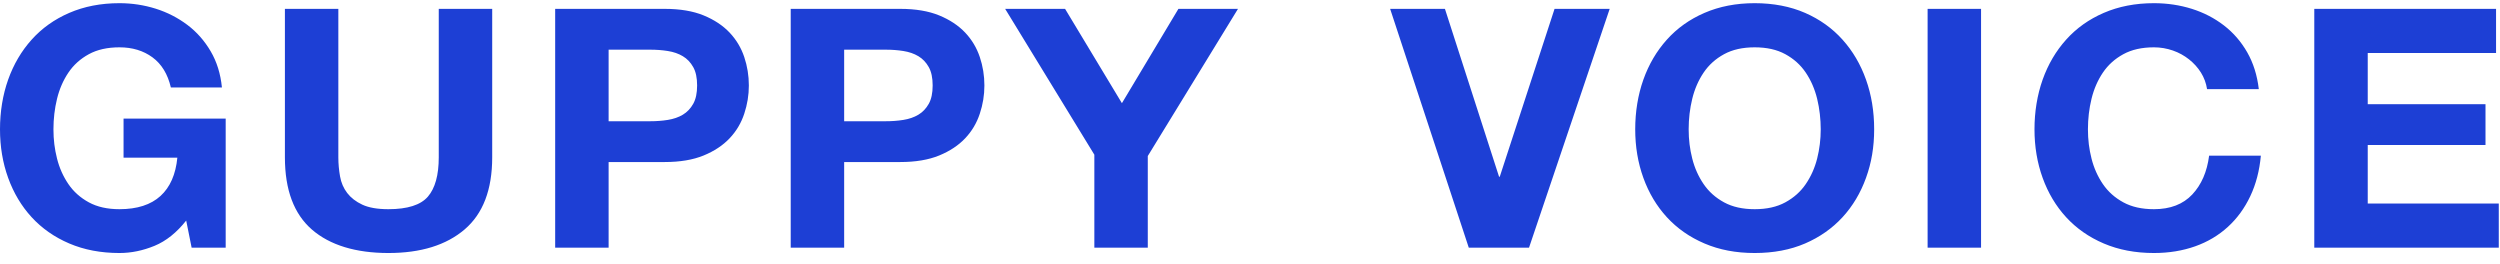 <svg width="161" height="17" viewBox="0 0 161 17" fill="none" xmlns="http://www.w3.org/2000/svg">
<g clip-path="url(#clip0_4931_7618)">
<path d="M9.952 15.831C9.207 16.137 8.456 16.294 7.694 16.294C6.494 16.294 5.42 16.089 4.461 15.68C3.502 15.271 2.696 14.705 2.039 13.989C1.381 13.273 0.877 12.428 0.526 11.458C0.175 10.489 0 9.445 0 8.325C0 7.205 0.175 6.112 0.526 5.126C0.877 4.141 1.381 3.285 2.039 2.553C2.696 1.82 3.502 1.244 4.461 0.83C5.42 0.415 6.494 0.205 7.694 0.205C8.5 0.205 9.278 0.324 10.029 0.56C10.78 0.797 11.459 1.147 12.068 1.605C12.676 2.063 13.175 2.633 13.569 3.306C13.964 3.98 14.205 4.755 14.292 5.633H11.004C10.802 4.771 10.407 4.125 9.821 3.694C9.234 3.263 8.527 3.048 7.694 3.048C6.922 3.048 6.264 3.193 5.721 3.49C5.179 3.786 4.74 4.179 4.406 4.674C4.072 5.169 3.825 5.735 3.672 6.365C3.518 6.995 3.442 7.652 3.442 8.325C3.442 8.998 3.518 9.601 3.672 10.209C3.825 10.818 4.072 11.367 4.406 11.857C4.74 12.347 5.179 12.735 5.721 13.031C6.264 13.327 6.922 13.472 7.694 13.472C8.834 13.472 9.716 13.187 10.336 12.621C10.955 12.056 11.317 11.232 11.421 10.155H7.957V7.636H14.534V15.949H12.341L11.991 14.204C11.377 14.98 10.697 15.524 9.952 15.831ZM29.922 14.775C28.738 15.787 27.1 16.294 25.012 16.294C22.924 16.294 21.252 15.793 20.09 14.786C18.929 13.779 18.348 12.228 18.348 10.134V0.571H21.789V10.134C21.789 10.549 21.828 10.958 21.899 11.361C21.97 11.765 22.124 12.121 22.359 12.428C22.595 12.735 22.918 12.988 23.335 13.181C23.751 13.375 24.31 13.472 25.012 13.472C26.239 13.472 27.089 13.203 27.555 12.665C28.02 12.126 28.256 11.281 28.256 10.134V0.571H31.698V10.134C31.698 12.218 31.106 13.763 29.922 14.775ZM42.812 0.571C43.792 0.571 44.626 0.711 45.31 0.991C45.995 1.271 46.554 1.643 46.987 2.1C47.42 2.558 47.733 3.086 47.93 3.673C48.127 4.26 48.226 4.873 48.226 5.503C48.226 6.133 48.127 6.726 47.93 7.323C47.733 7.921 47.42 8.449 46.987 8.906C46.554 9.364 45.995 9.735 45.31 10.015C44.626 10.295 43.792 10.435 42.812 10.435H39.195V15.949H35.753V0.571H42.812ZM41.869 7.808C42.264 7.808 42.642 7.781 43.009 7.722C43.376 7.662 43.694 7.555 43.973 7.388C44.253 7.221 44.472 6.989 44.642 6.688C44.812 6.386 44.894 5.993 44.894 5.503C44.894 5.013 44.812 4.62 44.642 4.319C44.472 4.017 44.253 3.786 43.973 3.619C43.694 3.452 43.376 3.344 43.009 3.285C42.642 3.226 42.264 3.199 41.869 3.199H39.195V7.808H41.869ZM57.981 0.571C58.962 0.571 59.795 0.711 60.48 0.991C61.165 1.271 61.724 1.643 62.157 2.1C62.59 2.558 62.902 3.086 63.099 3.673C63.297 4.26 63.395 4.873 63.395 5.503C63.395 6.133 63.297 6.726 63.099 7.323C62.902 7.921 62.59 8.449 62.157 8.906C61.724 9.364 61.165 9.735 60.48 10.015C59.795 10.295 58.962 10.435 57.981 10.435H54.364V15.949H50.922V0.571H57.981ZM57.038 7.808C57.433 7.808 57.811 7.781 58.178 7.722C58.545 7.662 58.863 7.555 59.143 7.388C59.422 7.221 59.641 6.989 59.811 6.688C59.981 6.386 60.063 5.993 60.063 5.503C60.063 5.013 59.981 4.62 59.811 4.319C59.641 4.017 59.422 3.786 59.143 3.619C58.863 3.452 58.545 3.344 58.178 3.285C57.811 3.226 57.433 3.199 57.038 3.199H54.364V7.808H57.038ZM64.732 0.571H68.591L72.251 6.645L75.89 0.571H79.726L73.917 10.048V15.949H70.476V9.962L64.732 0.571ZM94.589 15.949L89.525 0.571H93.054L96.54 11.383H96.584L100.113 0.571H103.664L98.469 15.949H94.589ZM105.834 5.126C106.185 4.141 106.689 3.285 107.347 2.553C108.004 1.82 108.81 1.244 109.769 0.83C110.728 0.415 111.802 0.205 113.002 0.205C114.202 0.205 115.298 0.415 116.247 0.83C117.195 1.244 118 1.82 118.658 2.553C119.315 3.285 119.82 4.141 120.17 5.126C120.521 6.112 120.696 7.178 120.696 8.325C120.696 9.472 120.521 10.489 120.17 11.458C119.82 12.428 119.315 13.273 118.658 13.989C118 14.705 117.195 15.271 116.247 15.68C115.298 16.089 114.213 16.294 113.002 16.294C111.791 16.294 110.728 16.089 109.769 15.68C108.81 15.271 108.004 14.705 107.347 13.989C106.689 13.273 106.185 12.428 105.834 11.458C105.483 10.489 105.308 9.445 105.308 8.325C105.308 7.205 105.483 6.112 105.834 5.126ZM108.98 10.209C109.133 10.818 109.38 11.367 109.714 11.857C110.048 12.347 110.487 12.735 111.029 13.031C111.572 13.327 112.23 13.472 113.002 13.472C113.775 13.472 114.433 13.327 114.975 13.031C115.518 12.735 115.956 12.347 116.29 11.857C116.625 11.367 116.871 10.818 117.025 10.209C117.178 9.601 117.255 8.971 117.255 8.325C117.255 7.679 117.178 6.995 117.025 6.365C116.871 5.735 116.625 5.169 116.29 4.674C115.956 4.179 115.518 3.786 114.975 3.49C114.433 3.193 113.775 3.048 113.002 3.048C112.23 3.048 111.572 3.193 111.029 3.49C110.487 3.786 110.048 4.179 109.714 4.674C109.38 5.169 109.133 5.735 108.98 6.365C108.826 6.995 108.75 7.652 108.75 8.325C108.75 8.998 108.826 9.601 108.98 10.209ZM127.58 0.571V15.949H124.138V0.571H127.58ZM141.741 4.674C141.538 4.351 141.28 4.066 140.973 3.823C140.666 3.581 140.321 3.387 139.932 3.253C139.543 3.118 139.137 3.048 138.715 3.048C137.943 3.048 137.285 3.193 136.743 3.49C136.2 3.786 135.762 4.179 135.427 4.674C135.093 5.169 134.846 5.735 134.693 6.365C134.54 6.995 134.463 7.652 134.463 8.325C134.463 8.998 134.54 9.601 134.693 10.209C134.846 10.818 135.093 11.367 135.427 11.857C135.762 12.347 136.2 12.735 136.743 13.031C137.285 13.327 137.943 13.472 138.715 13.472C139.768 13.472 140.59 13.155 141.182 12.525C141.773 11.895 142.135 11.06 142.267 10.026H145.599C145.511 10.99 145.286 11.857 144.919 12.632C144.552 13.408 144.07 14.07 143.472 14.614C142.875 15.158 142.173 15.578 141.368 15.863C140.562 16.148 139.68 16.294 138.715 16.294C137.515 16.294 136.441 16.089 135.482 15.68C134.523 15.271 133.717 14.705 133.06 13.989C132.402 13.273 131.898 12.428 131.547 11.458C131.197 10.489 131.021 9.445 131.021 8.325C131.021 7.205 131.197 6.112 131.547 5.126C131.898 4.141 132.402 3.285 133.06 2.553C133.717 1.82 134.523 1.244 135.482 0.83C136.441 0.415 137.515 0.205 138.715 0.205C139.576 0.205 140.392 0.329 141.16 0.571C141.927 0.814 142.612 1.169 143.22 1.637C143.829 2.106 144.327 2.682 144.722 3.371C145.116 4.06 145.363 4.852 145.467 5.74H142.135C142.075 5.353 141.943 4.997 141.741 4.674ZM160.746 0.571V3.414H152.482V6.709H160.066V9.337H152.482V13.106H160.921V15.949H149.04V0.571H160.746Z" fill="#1D3FD5"/>
</g>
<defs>
<clipPath id="clip0_4931_7618">
<rect width="161" height="17" fill="white"/>
</clipPath>
</defs>
</svg>
